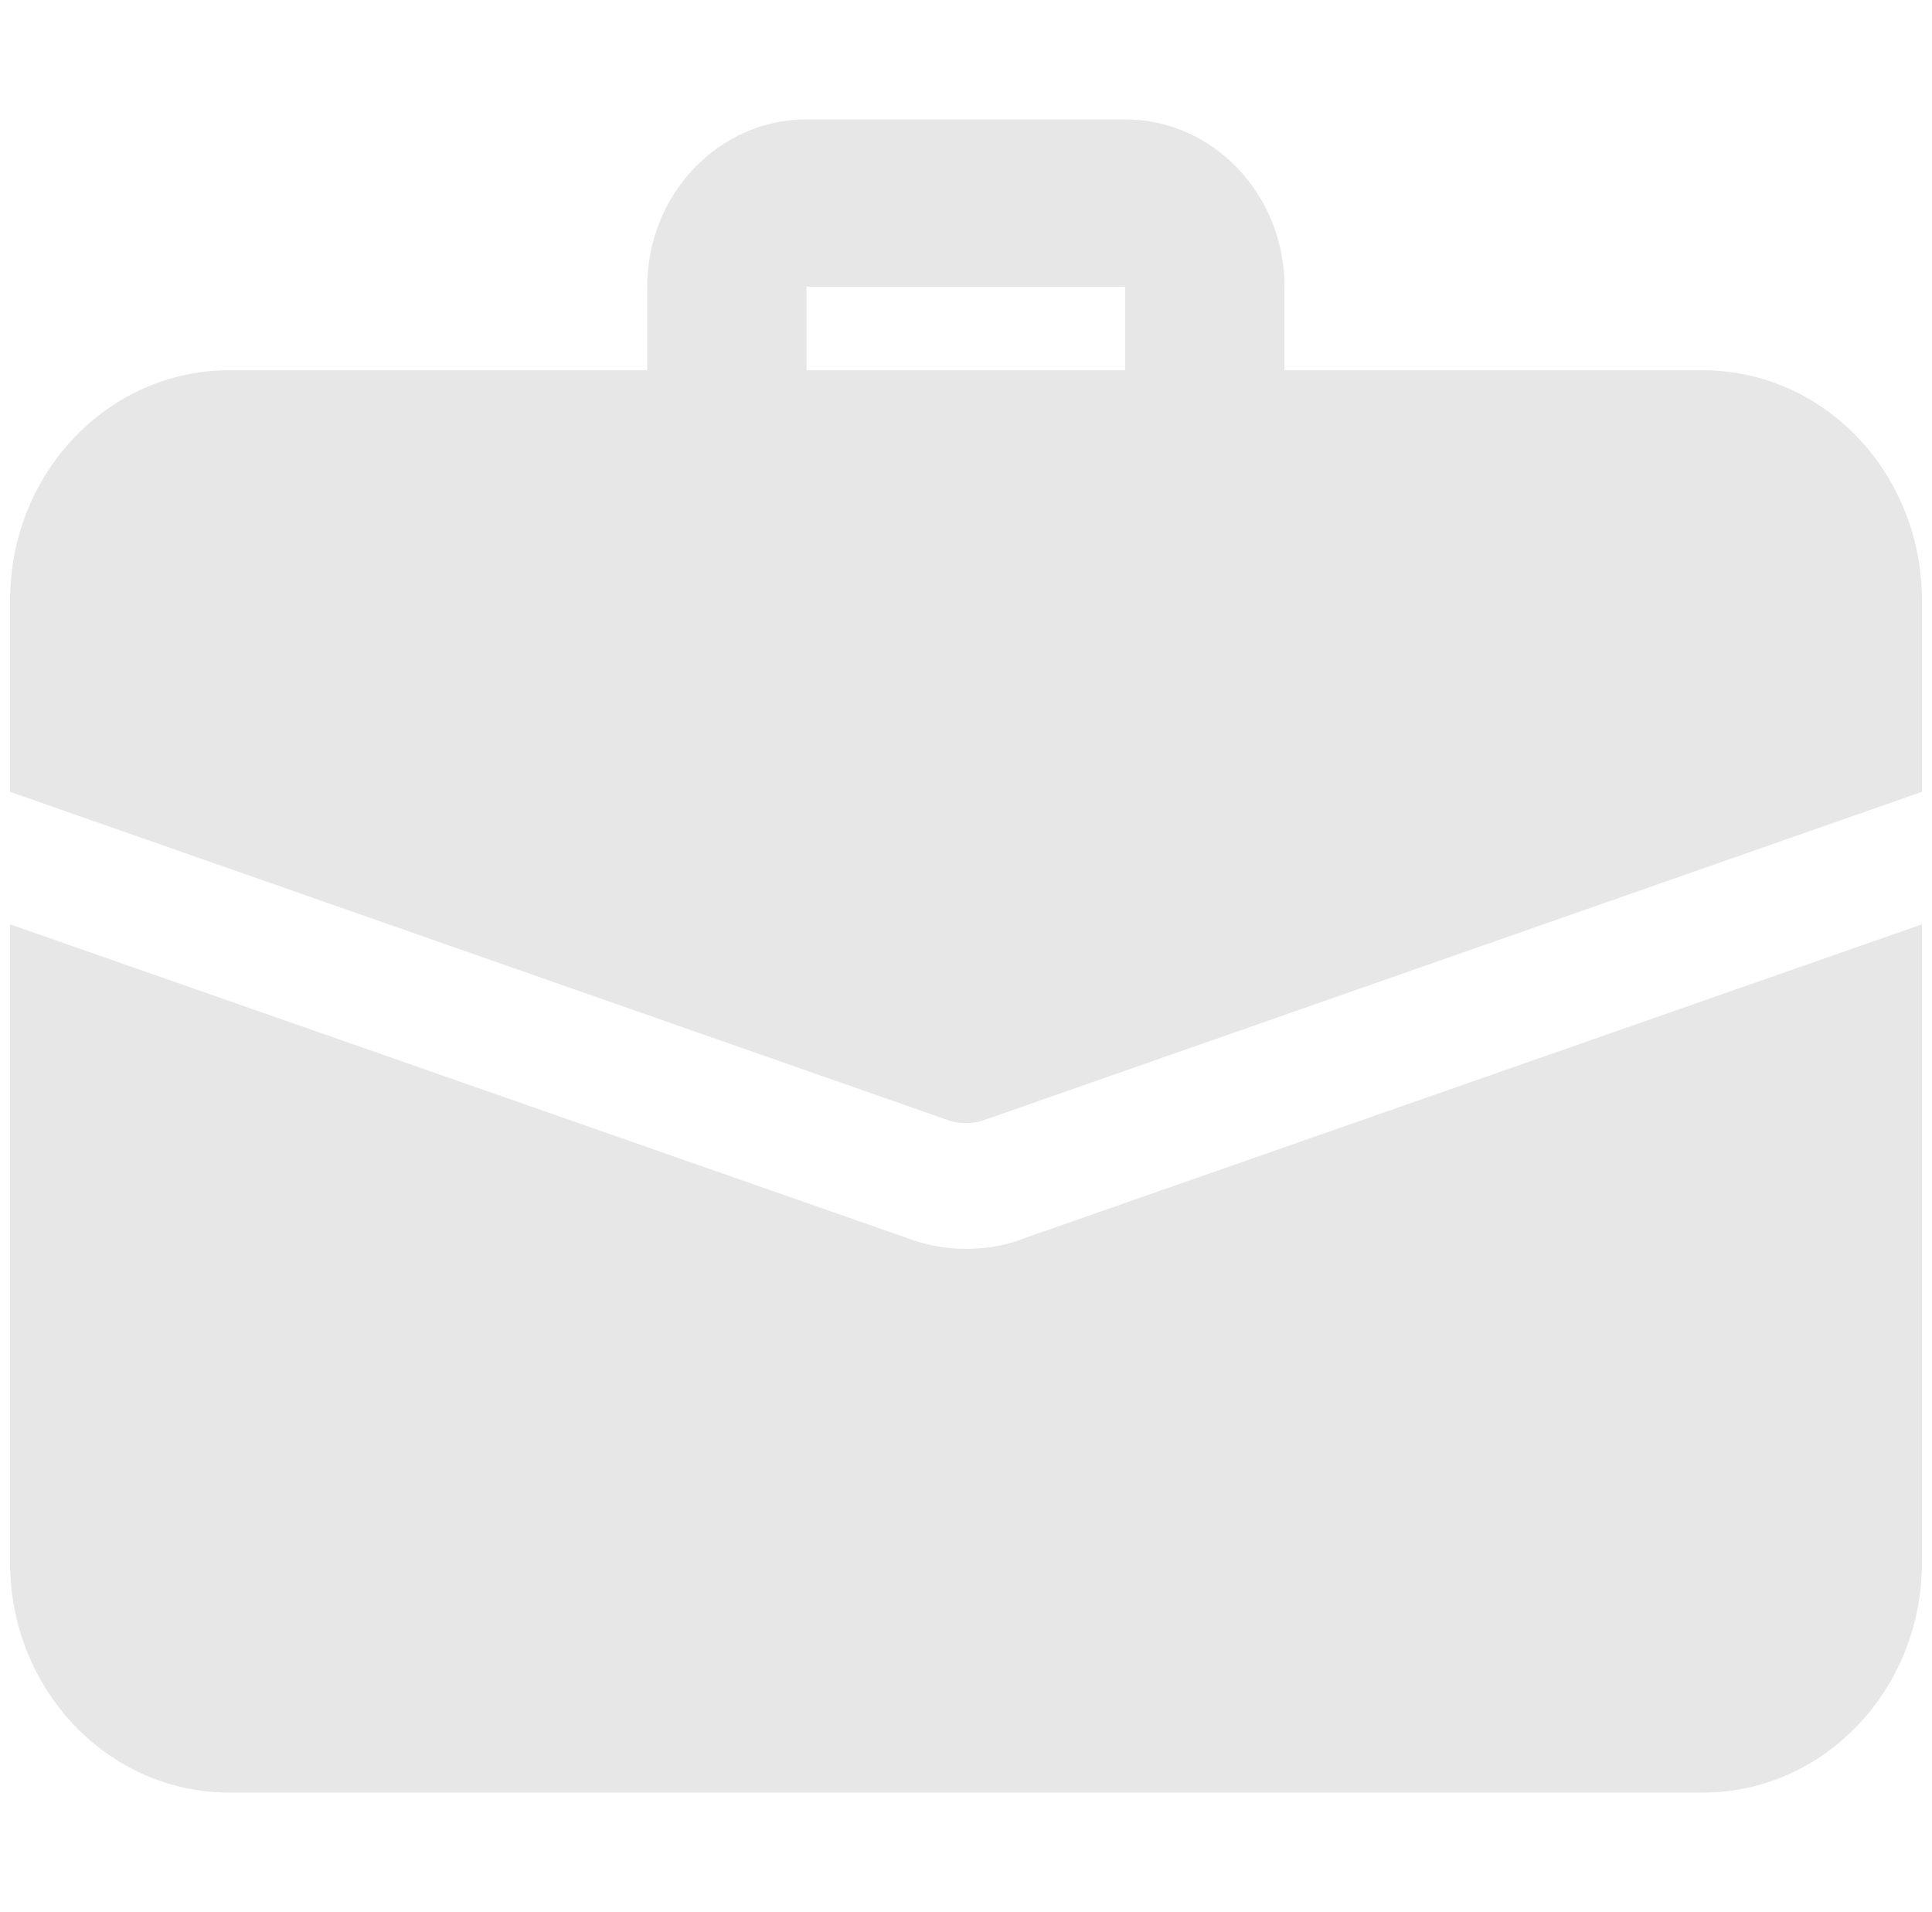 <svg width="96" height="95" viewBox="0 0 96 95" fill="none" xmlns="http://www.w3.org/2000/svg">
<path d="M59.867 24.634C57.682 24.634 55.909 22.773 55.909 20.479V14.245H40.076V20.479C40.076 22.773 38.303 24.634 36.117 24.634C33.932 24.634 32.159 22.773 32.159 20.479V14.245C32.159 9.661 35.71 5.933 40.076 5.933H55.909C60.275 5.933 63.826 9.661 63.826 14.245V20.479C63.826 22.773 62.053 24.634 59.867 24.634Z" fill="#E7E7E7"/>
<path d="M50.81 61.554C50.098 61.845 49.069 62.053 48 62.053C46.931 62.053 45.902 61.845 44.952 61.471L0.5 45.928V77.638C0.5 83.955 5.369 89.067 11.385 89.067H84.615C90.631 89.067 95.5 83.955 95.5 77.638V45.928L50.81 61.554Z" fill="#E7E7E7"/>
<path d="M95.5 29.827V39.344L48.95 55.636C48.633 55.761 48.317 55.802 48 55.802C47.683 55.802 47.367 55.761 47.05 55.636L0.5 39.344V29.827C0.5 23.51 5.369 18.398 11.385 18.398H84.615C90.631 18.398 95.5 23.51 95.5 29.827Z" fill="#E7E7E7"/>
</svg>
